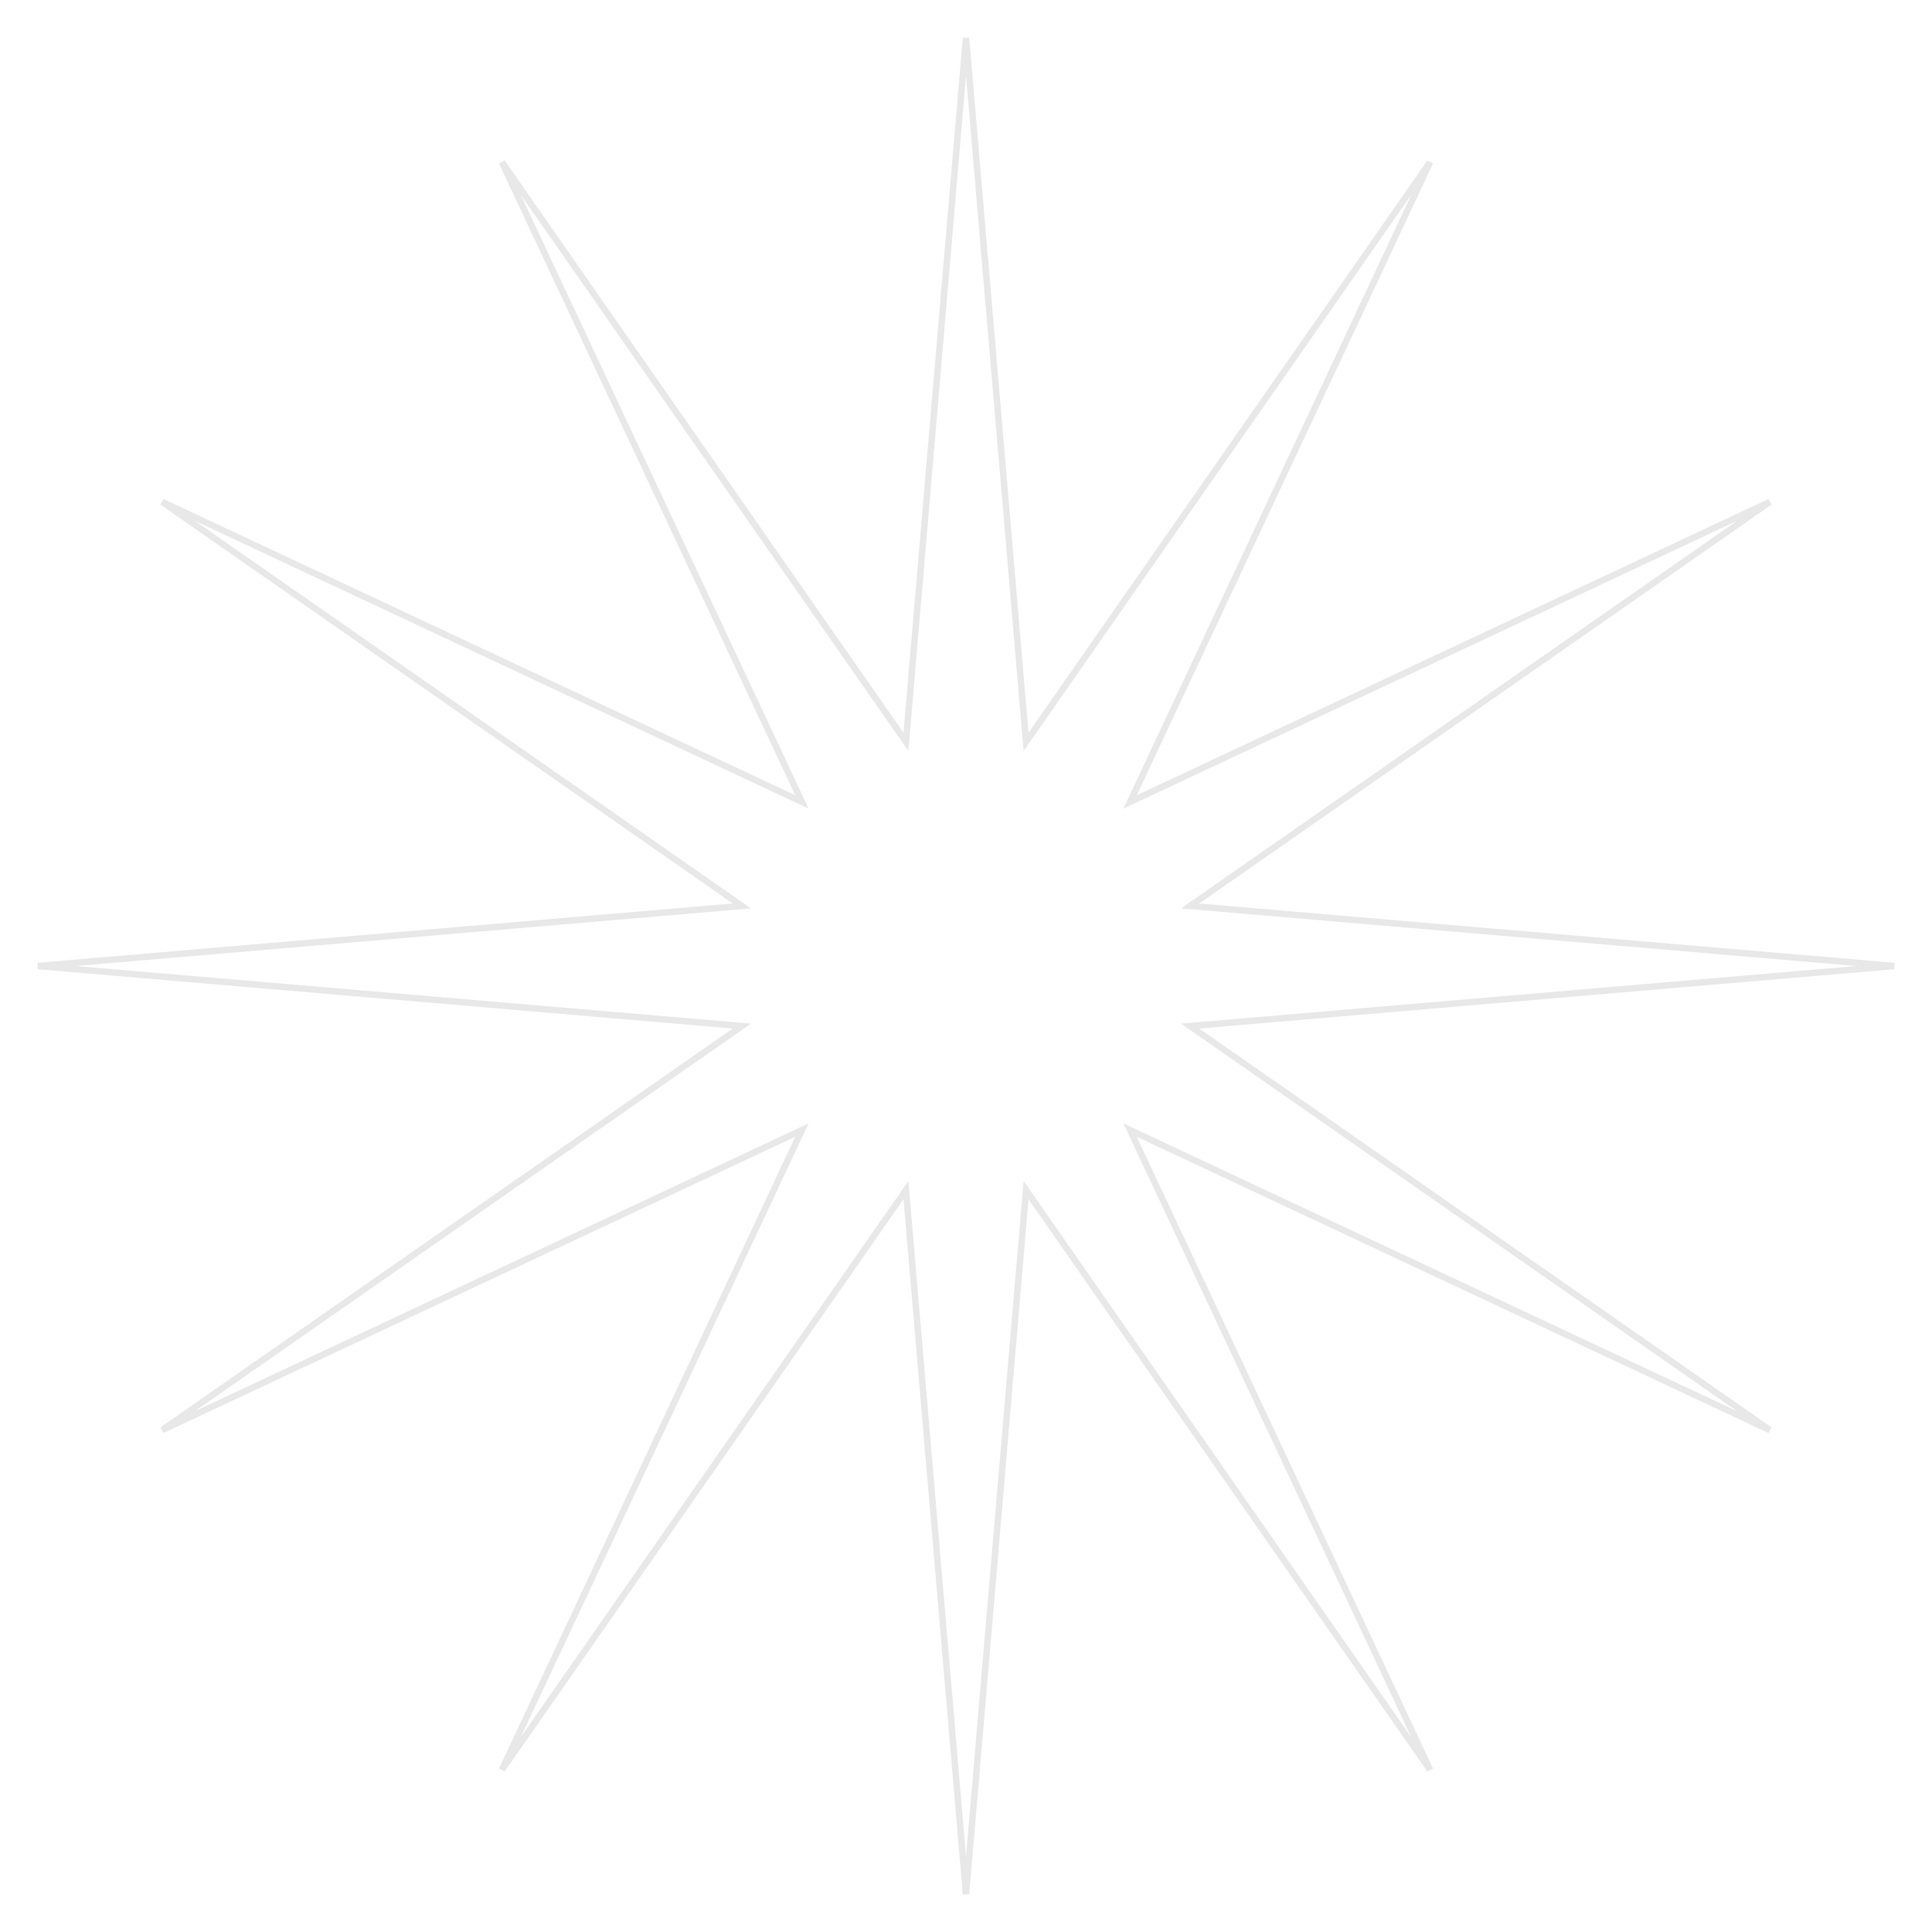 <?xml version="1.0" encoding="UTF-8"?> <svg xmlns="http://www.w3.org/2000/svg" width="150" height="150" viewBox="0 0 150 150" fill="none"> <path opacity="0.1" d="M79.604 56.91L79.662 57.599L80.058 57.032L111.029 12.595L88.032 61.636L87.738 62.262L88.364 61.968L137.405 38.971L92.968 69.942L92.401 70.338L93.09 70.396L147.059 75L93.09 79.604L92.401 79.662L92.968 80.058L137.405 111.029L88.364 88.032L87.738 87.738L88.032 88.364L111.029 137.405L80.058 92.968L79.662 92.401L79.604 93.09L75 147.059L70.396 93.09L70.338 92.401L69.942 92.968L38.971 137.405L61.968 88.364L62.262 87.738L61.636 88.032L12.595 111.029L57.032 80.058L57.599 79.662L56.91 79.604L2.941 75L56.91 70.396L57.599 70.338L57.032 69.942L12.595 38.971L61.636 61.968L62.262 62.262L61.968 61.636L38.971 12.595L69.942 57.032L70.338 57.599L70.396 56.91L75 2.941L79.604 56.91Z" stroke="#1B1B1B" stroke-width="0.5"></path> </svg> 